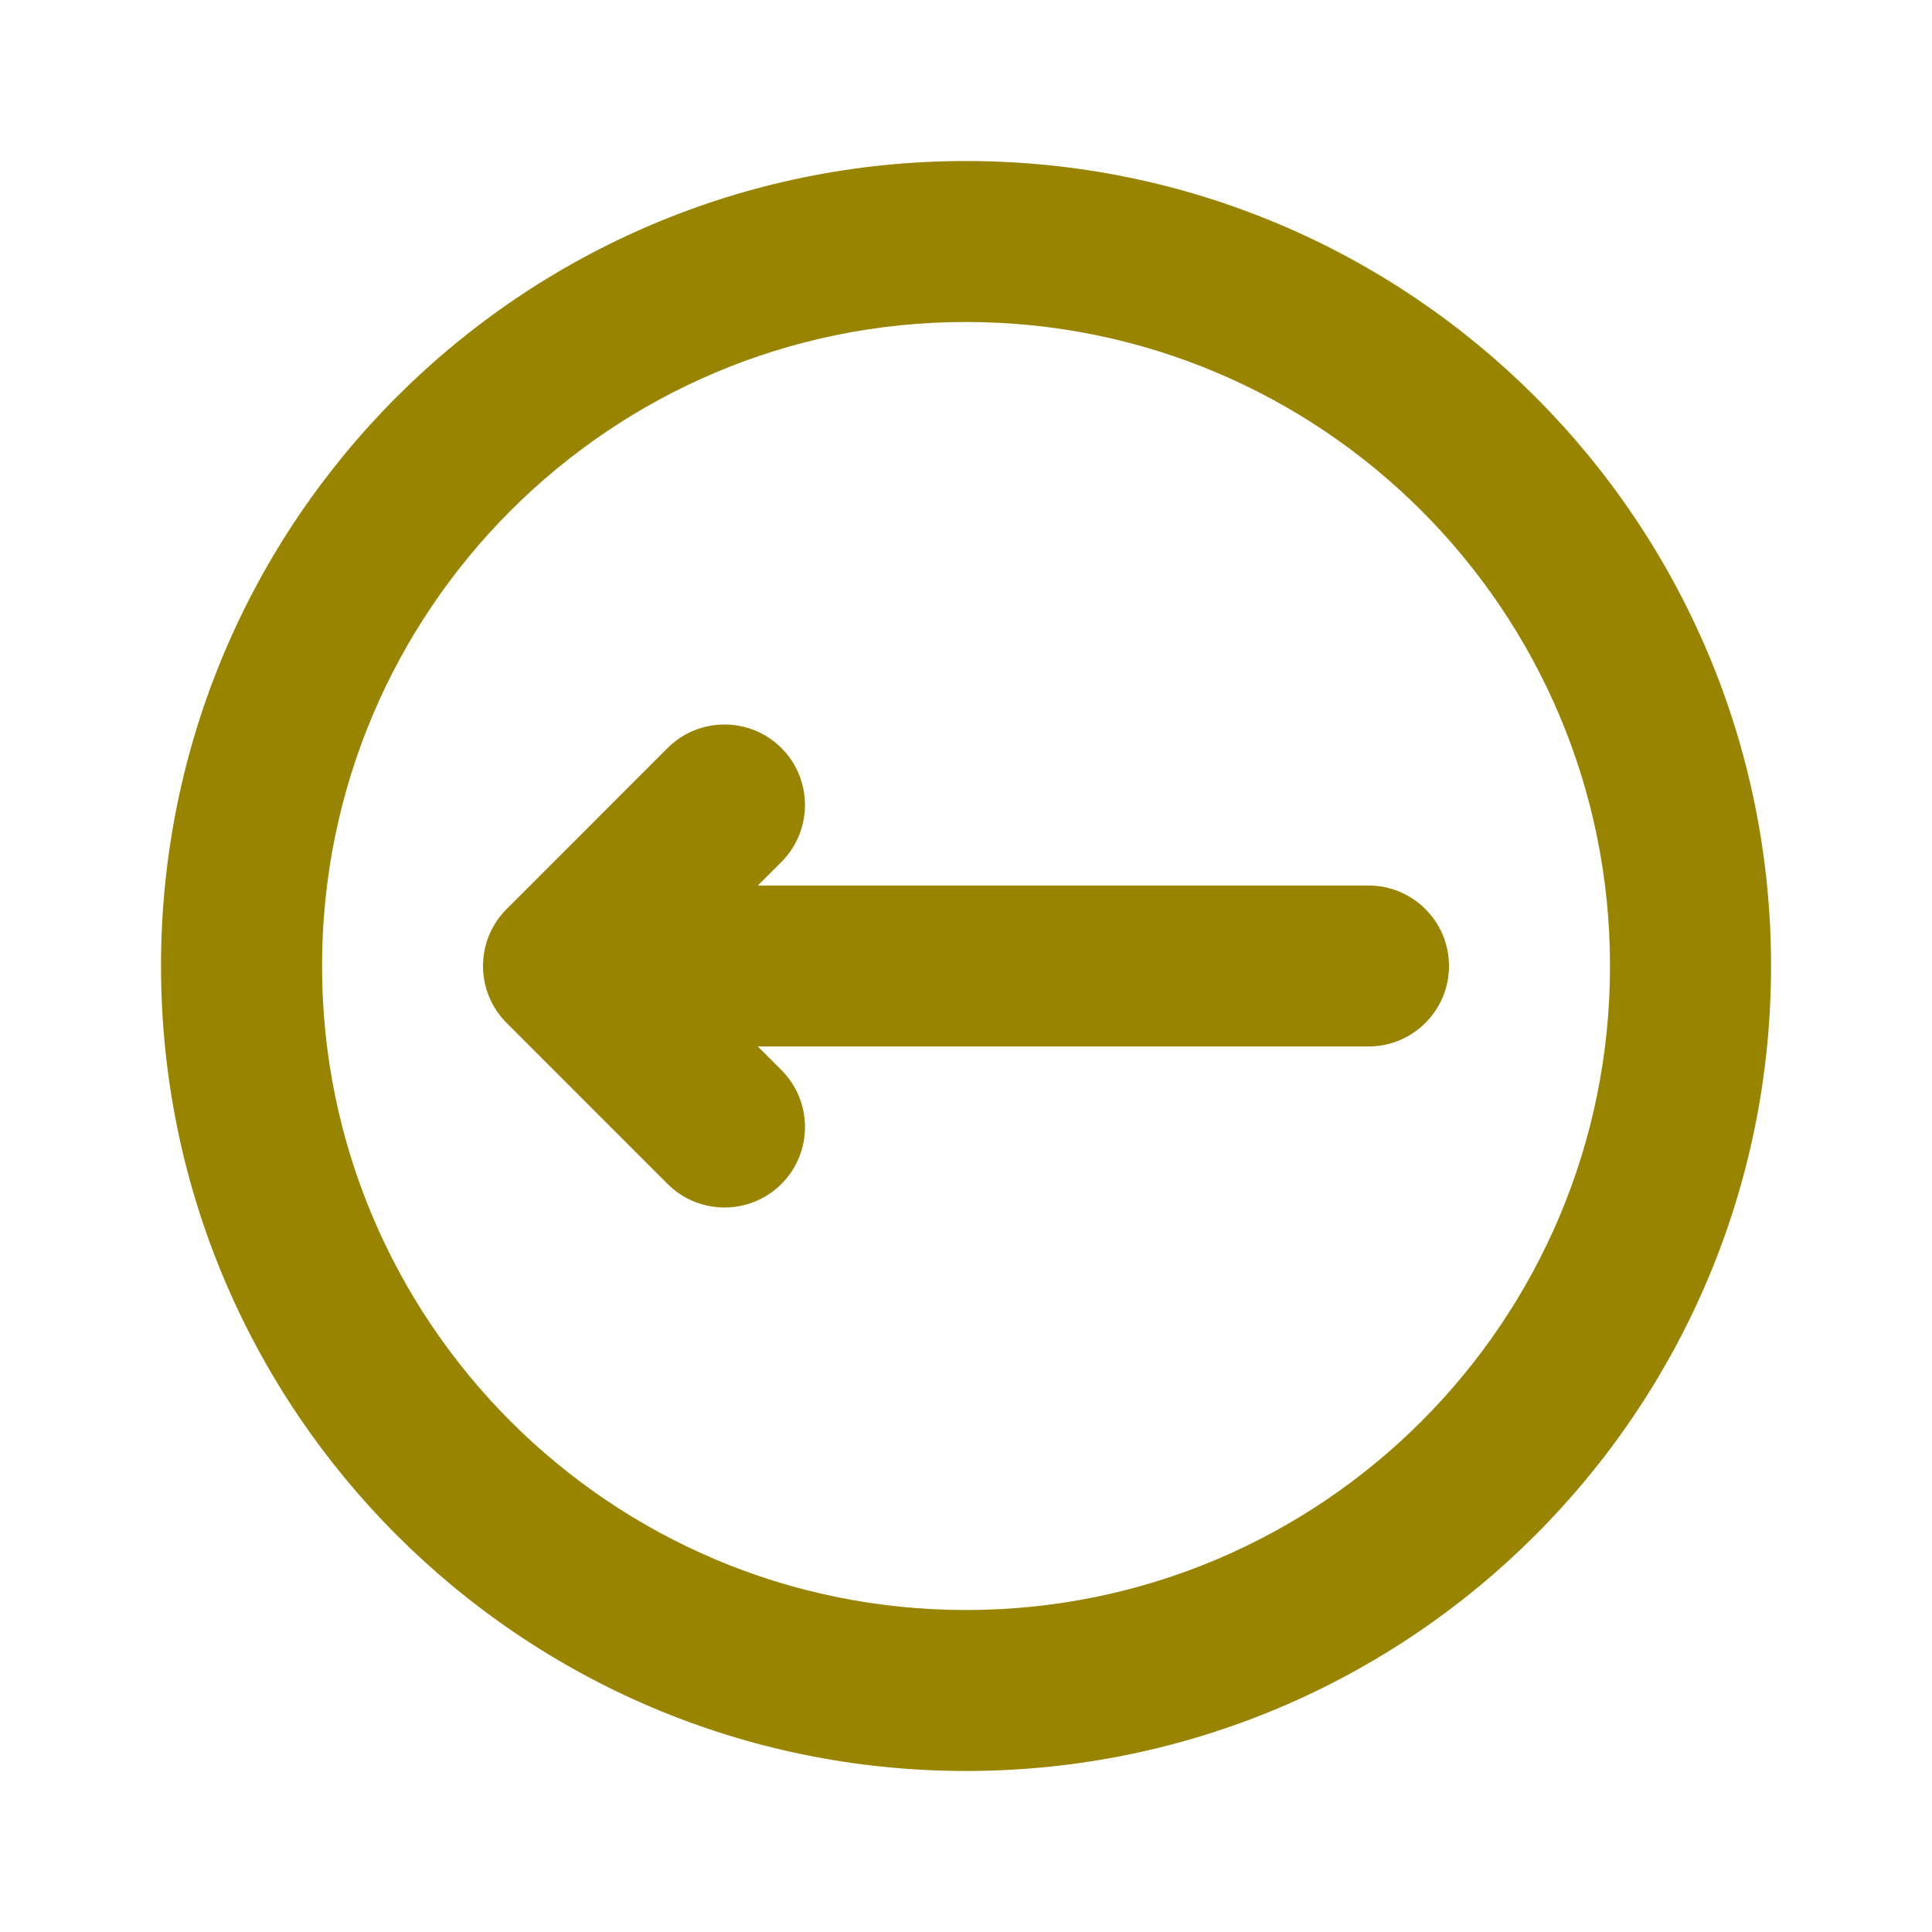 <svg width="32" height="32" viewBox="0 0 32 32" fill="none" xmlns="http://www.w3.org/2000/svg">
<path fill-rule="evenodd" clip-rule="evenodd" d="M16 26.667C21.891 26.667 26.667 21.891 26.667 16C26.667 10.109 21.891 5.333 16 5.333C10.109 5.333 5.334 10.109 5.334 16C5.334 21.891 10.109 26.667 16 26.667ZM16 29.333C23.364 29.333 29.334 23.364 29.334 16C29.334 8.636 23.364 2.667 16 2.667C8.637 2.667 2.667 8.636 2.667 16C2.667 23.364 8.637 29.333 16 29.333Z" fill="#998400"/>
<path d="M12.943 14.276C13.463 13.755 13.463 12.911 12.943 12.39C12.422 11.87 11.578 11.87 11.057 12.39L8.391 15.057C7.87 15.578 7.87 16.422 8.391 16.943L11.057 19.61C11.578 20.13 12.422 20.13 12.943 19.61C13.463 19.089 13.463 18.245 12.943 17.724L12.552 17.333H22.667C23.403 17.333 24 16.736 24 16C24 15.264 23.403 14.667 22.667 14.667H12.552L12.943 14.276Z" fill="#998400"/>
</svg>
